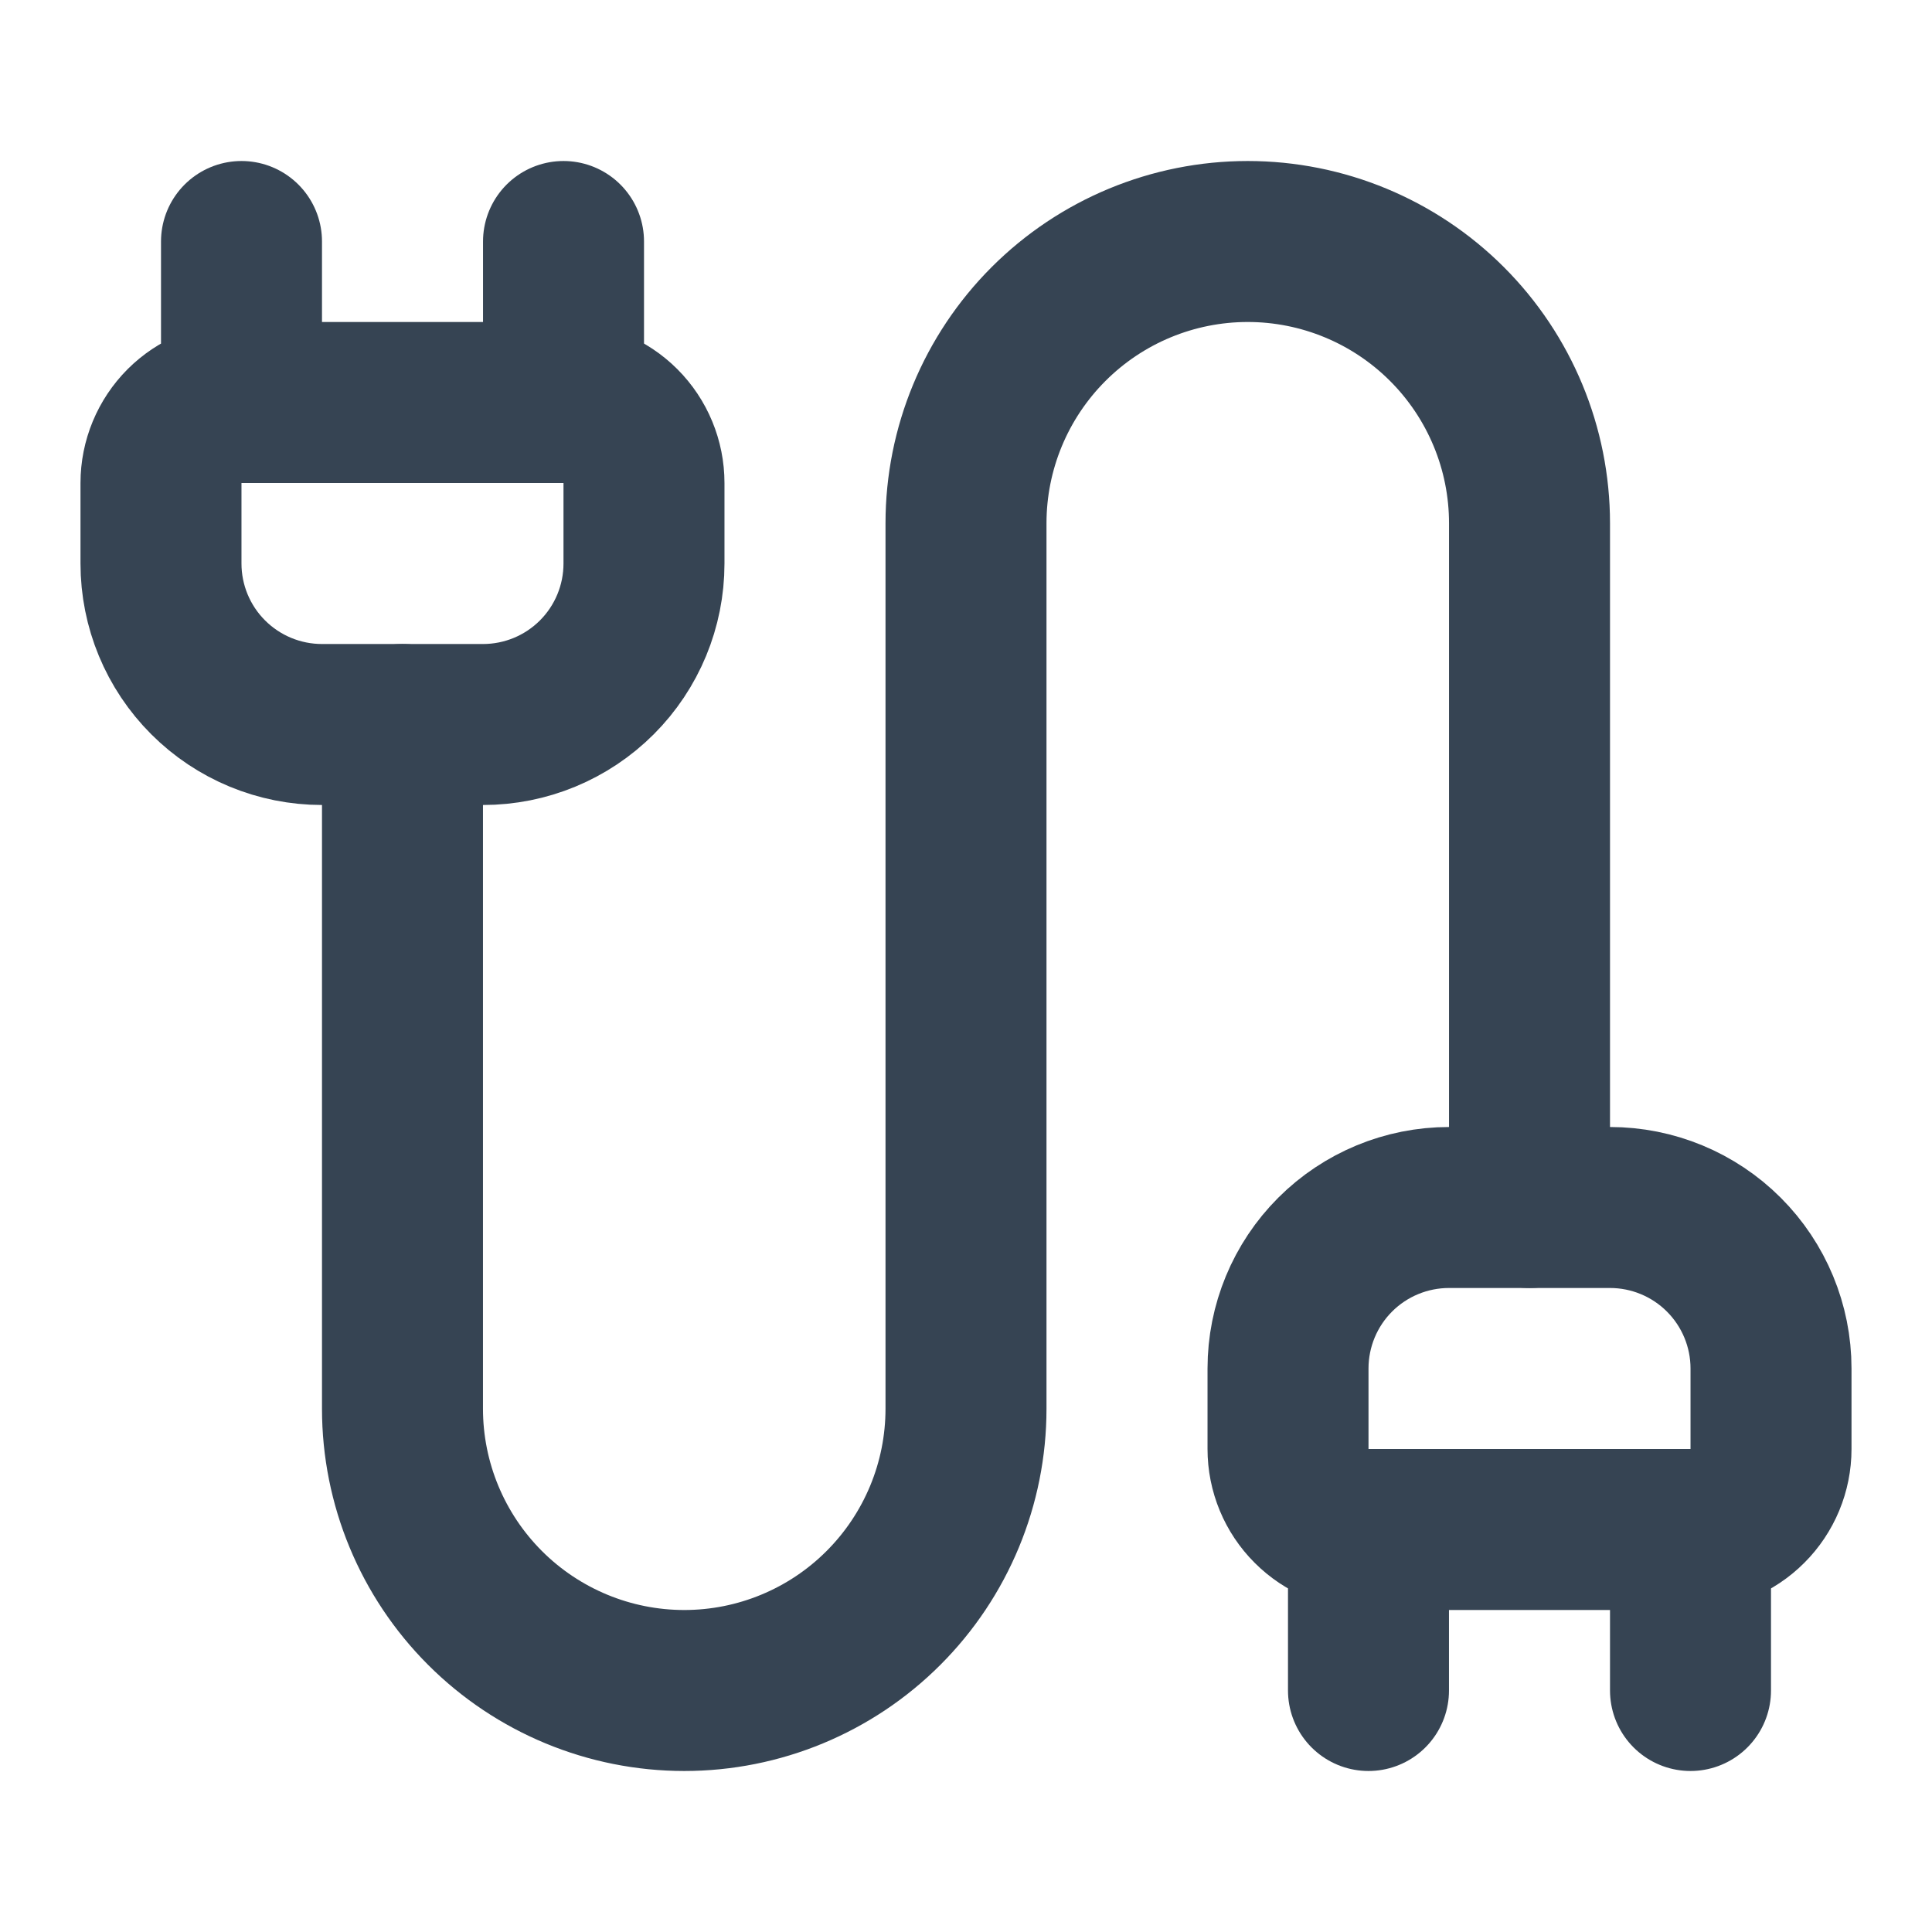 <svg width="40" height="40" viewBox="0 0 40 40" fill="none" xmlns="http://www.w3.org/2000/svg">
<path d="M28.333 35V31.667C27.891 31.667 27.467 31.491 27.155 31.178C26.842 30.866 26.667 30.442 26.667 30V28.333C26.667 27.449 27.018 26.601 27.643 25.976C28.268 25.351 29.116 25 30 25H33.333C34.217 25 35.065 25.351 35.69 25.976C36.315 26.601 36.667 27.449 36.667 28.333V30C36.667 30.442 36.491 30.866 36.178 31.178C35.866 31.491 35.442 31.667 35 31.667" stroke="#364453" stroke-width="3.333" stroke-linecap="round" stroke-linejoin="round"/>
<path d="M31.667 25V10.833C31.667 9.286 31.052 7.803 29.958 6.709C28.864 5.615 27.38 5 25.833 5C24.286 5 22.802 5.615 21.709 6.709C20.615 7.803 20 9.286 20 10.833V29.167C20 30.714 19.385 32.197 18.291 33.291C17.198 34.385 15.714 35 14.167 35C12.62 35 11.136 34.385 10.042 33.291C8.948 32.197 8.333 30.714 8.333 29.167V15M35 35V31.667H28.333M5 8.333H11.667V5" stroke="#364453" stroke-width="3.333" stroke-linecap="round" stroke-linejoin="round"/>
<path d="M11.667 8.333C12.109 8.333 12.533 8.509 12.845 8.821C13.158 9.134 13.333 9.558 13.333 10V11.667C13.333 12.551 12.982 13.399 12.357 14.024C11.732 14.649 10.884 15 10 15H6.667C5.783 15 4.935 14.649 4.31 14.024C3.684 13.399 3.333 12.551 3.333 11.667V10C3.333 9.558 3.509 9.134 3.821 8.821C4.134 8.509 4.558 8.333 5 8.333V5" stroke="#364453" stroke-width="3.333" stroke-linecap="round" stroke-linejoin="round"/>
</svg>
